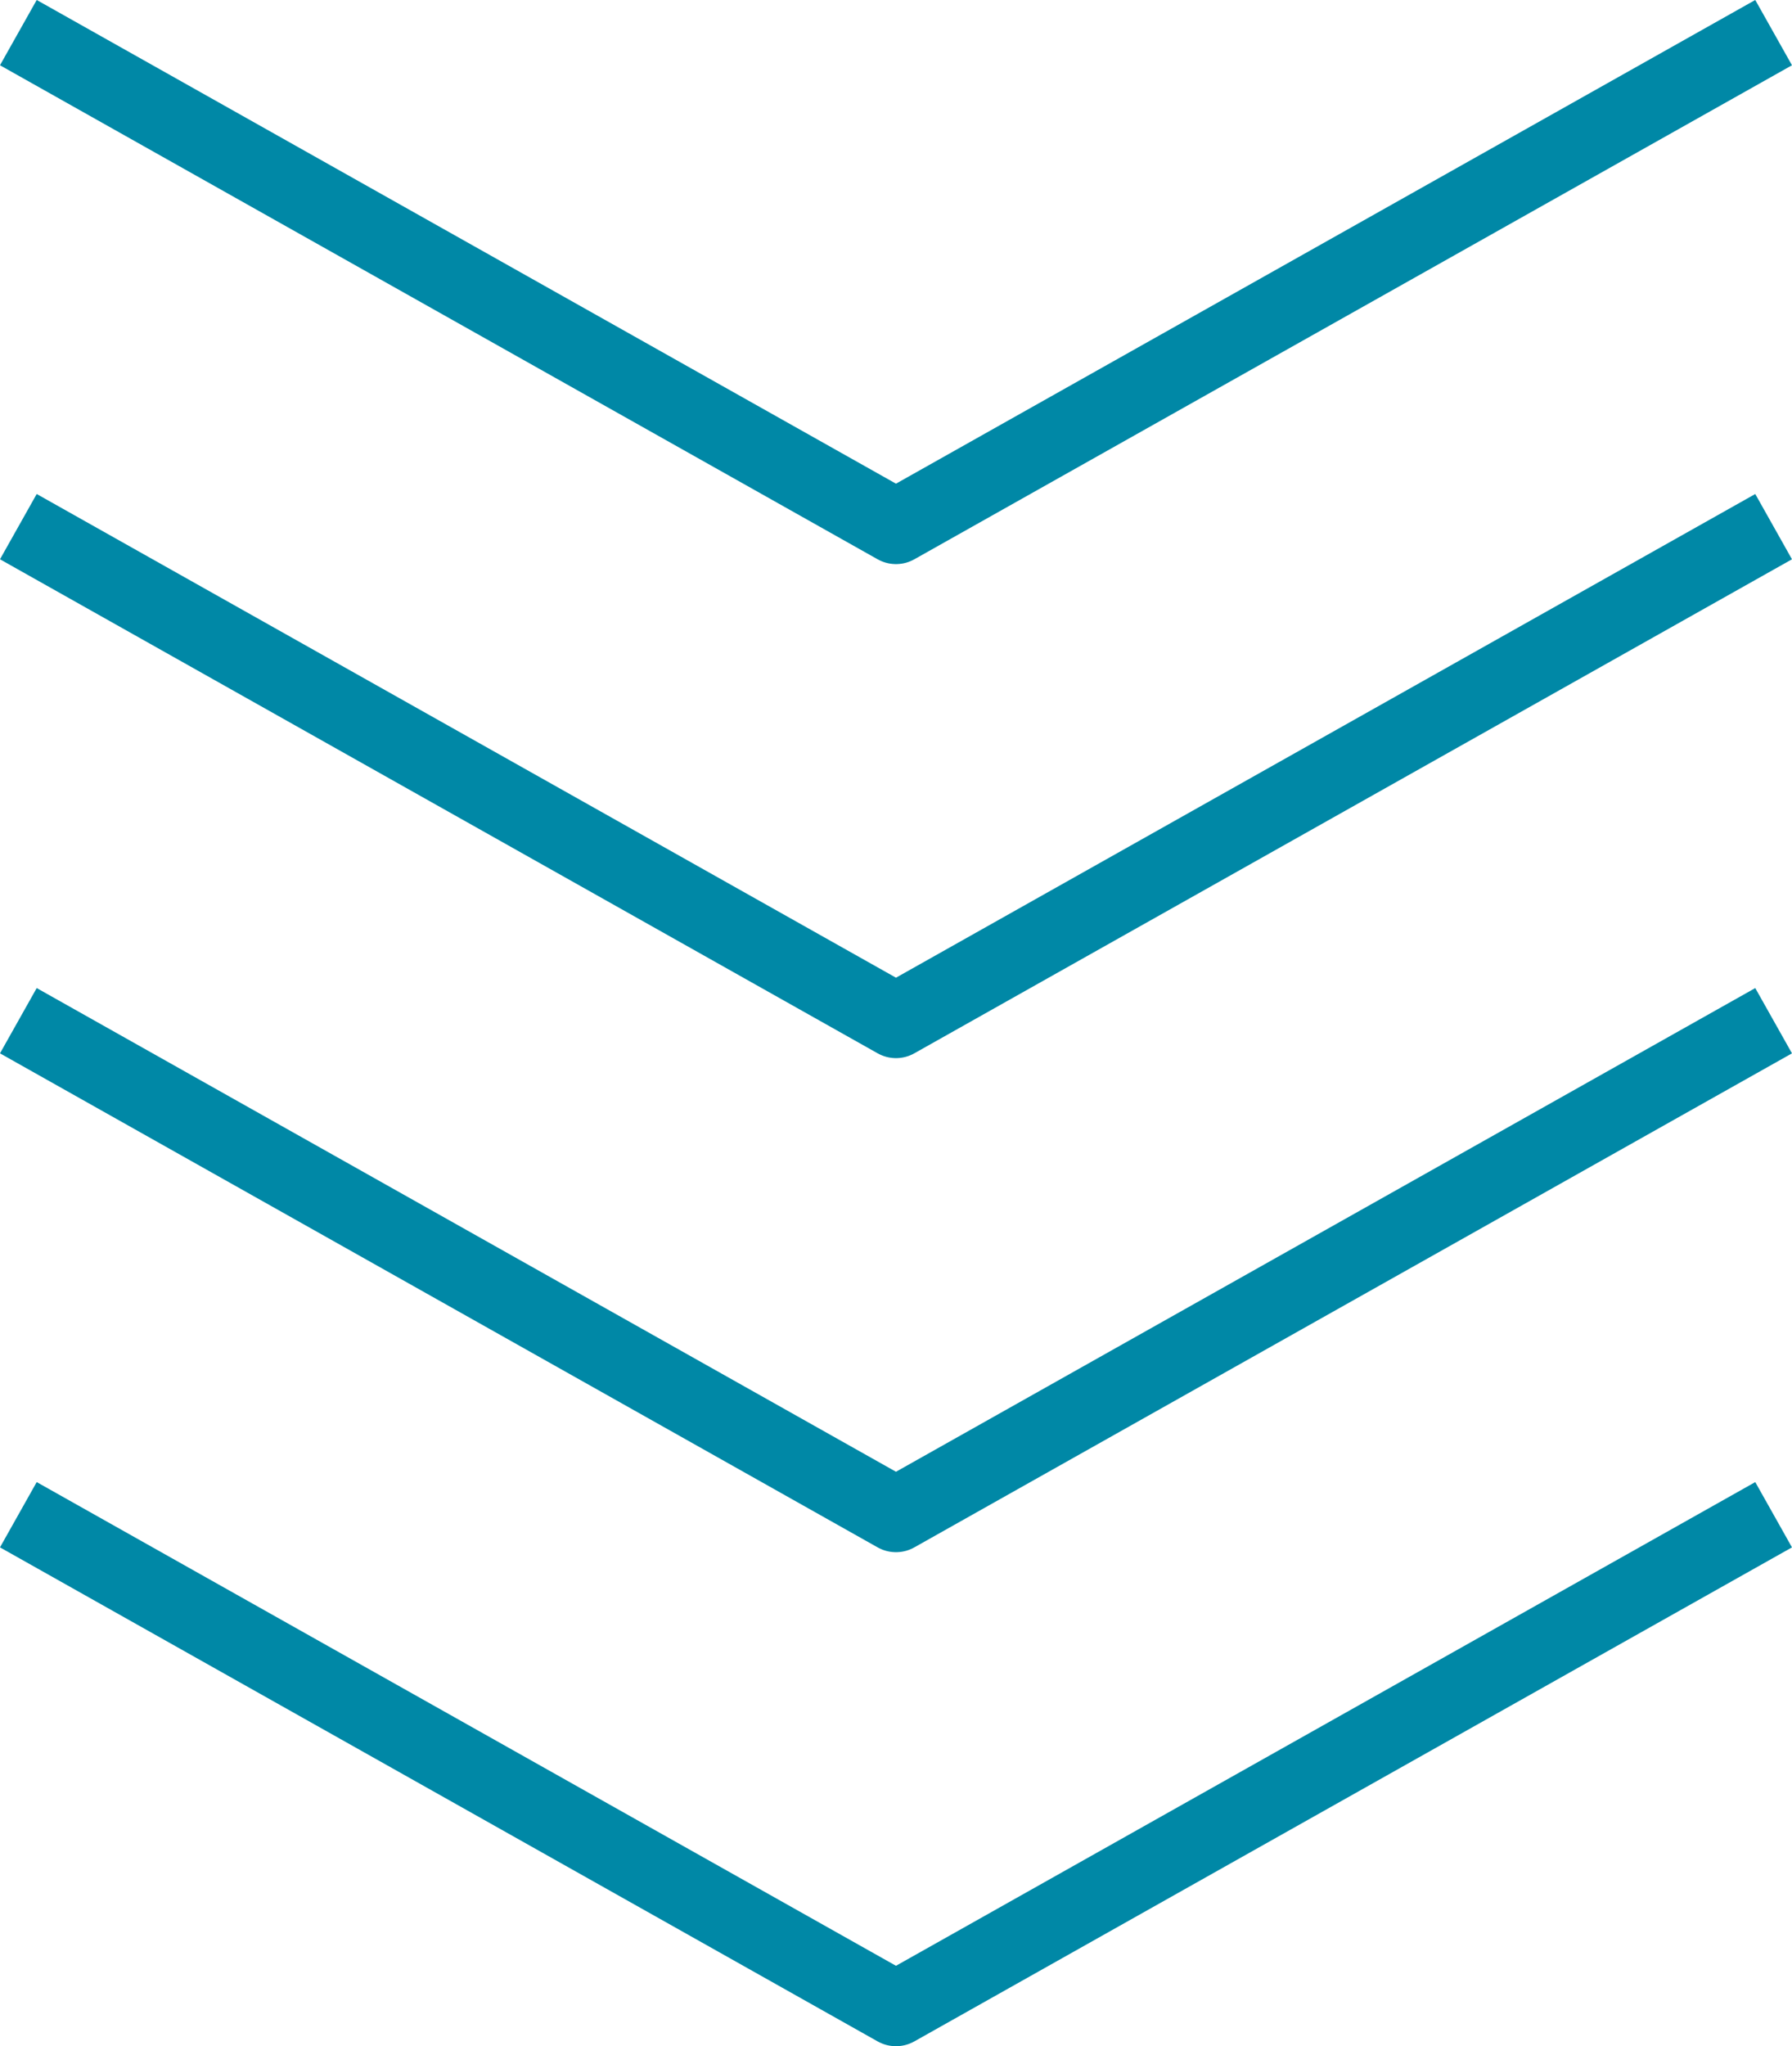 <svg xmlns="http://www.w3.org/2000/svg" width="47.871" height="54.637" viewBox="0 0 47.871 54.637">
  <g id="グループ_1752" data-name="グループ 1752" transform="translate(-351.064 -8189.831)">
    <path id="パス_24478" data-name="パス 24478" d="M-8536.675-12424.423l23.445,13.191,23.445-13.191" transform="translate(8888.229 20615.125)" fill="none" stroke="#0088a6" stroke-linejoin="round" stroke-width="2"/>
    <path id="パス_24479" data-name="パス 24479" d="M-8536.675-12424.423l23.445,13.191,23.445-13.191" transform="translate(8888.229 20628.316)" fill="none" stroke="#0088a6" stroke-linejoin="round" stroke-width="2"/>
    <path id="パス_24480" data-name="パス 24480" d="M-8536.675-12424.423l23.445,13.191,23.445-13.191" transform="translate(8888.229 20641.508)" fill="none" stroke="#0088a6" stroke-linejoin="round" stroke-width="2"/>
    <path id="パス_24481" data-name="パス 24481" d="M-8536.675-12424.423l23.445,13.191,23.445-13.191" transform="translate(8888.229 20654.699)" fill="none" stroke="#0088a6" stroke-linejoin="round" stroke-width="2"/>
  </g>
</svg>
